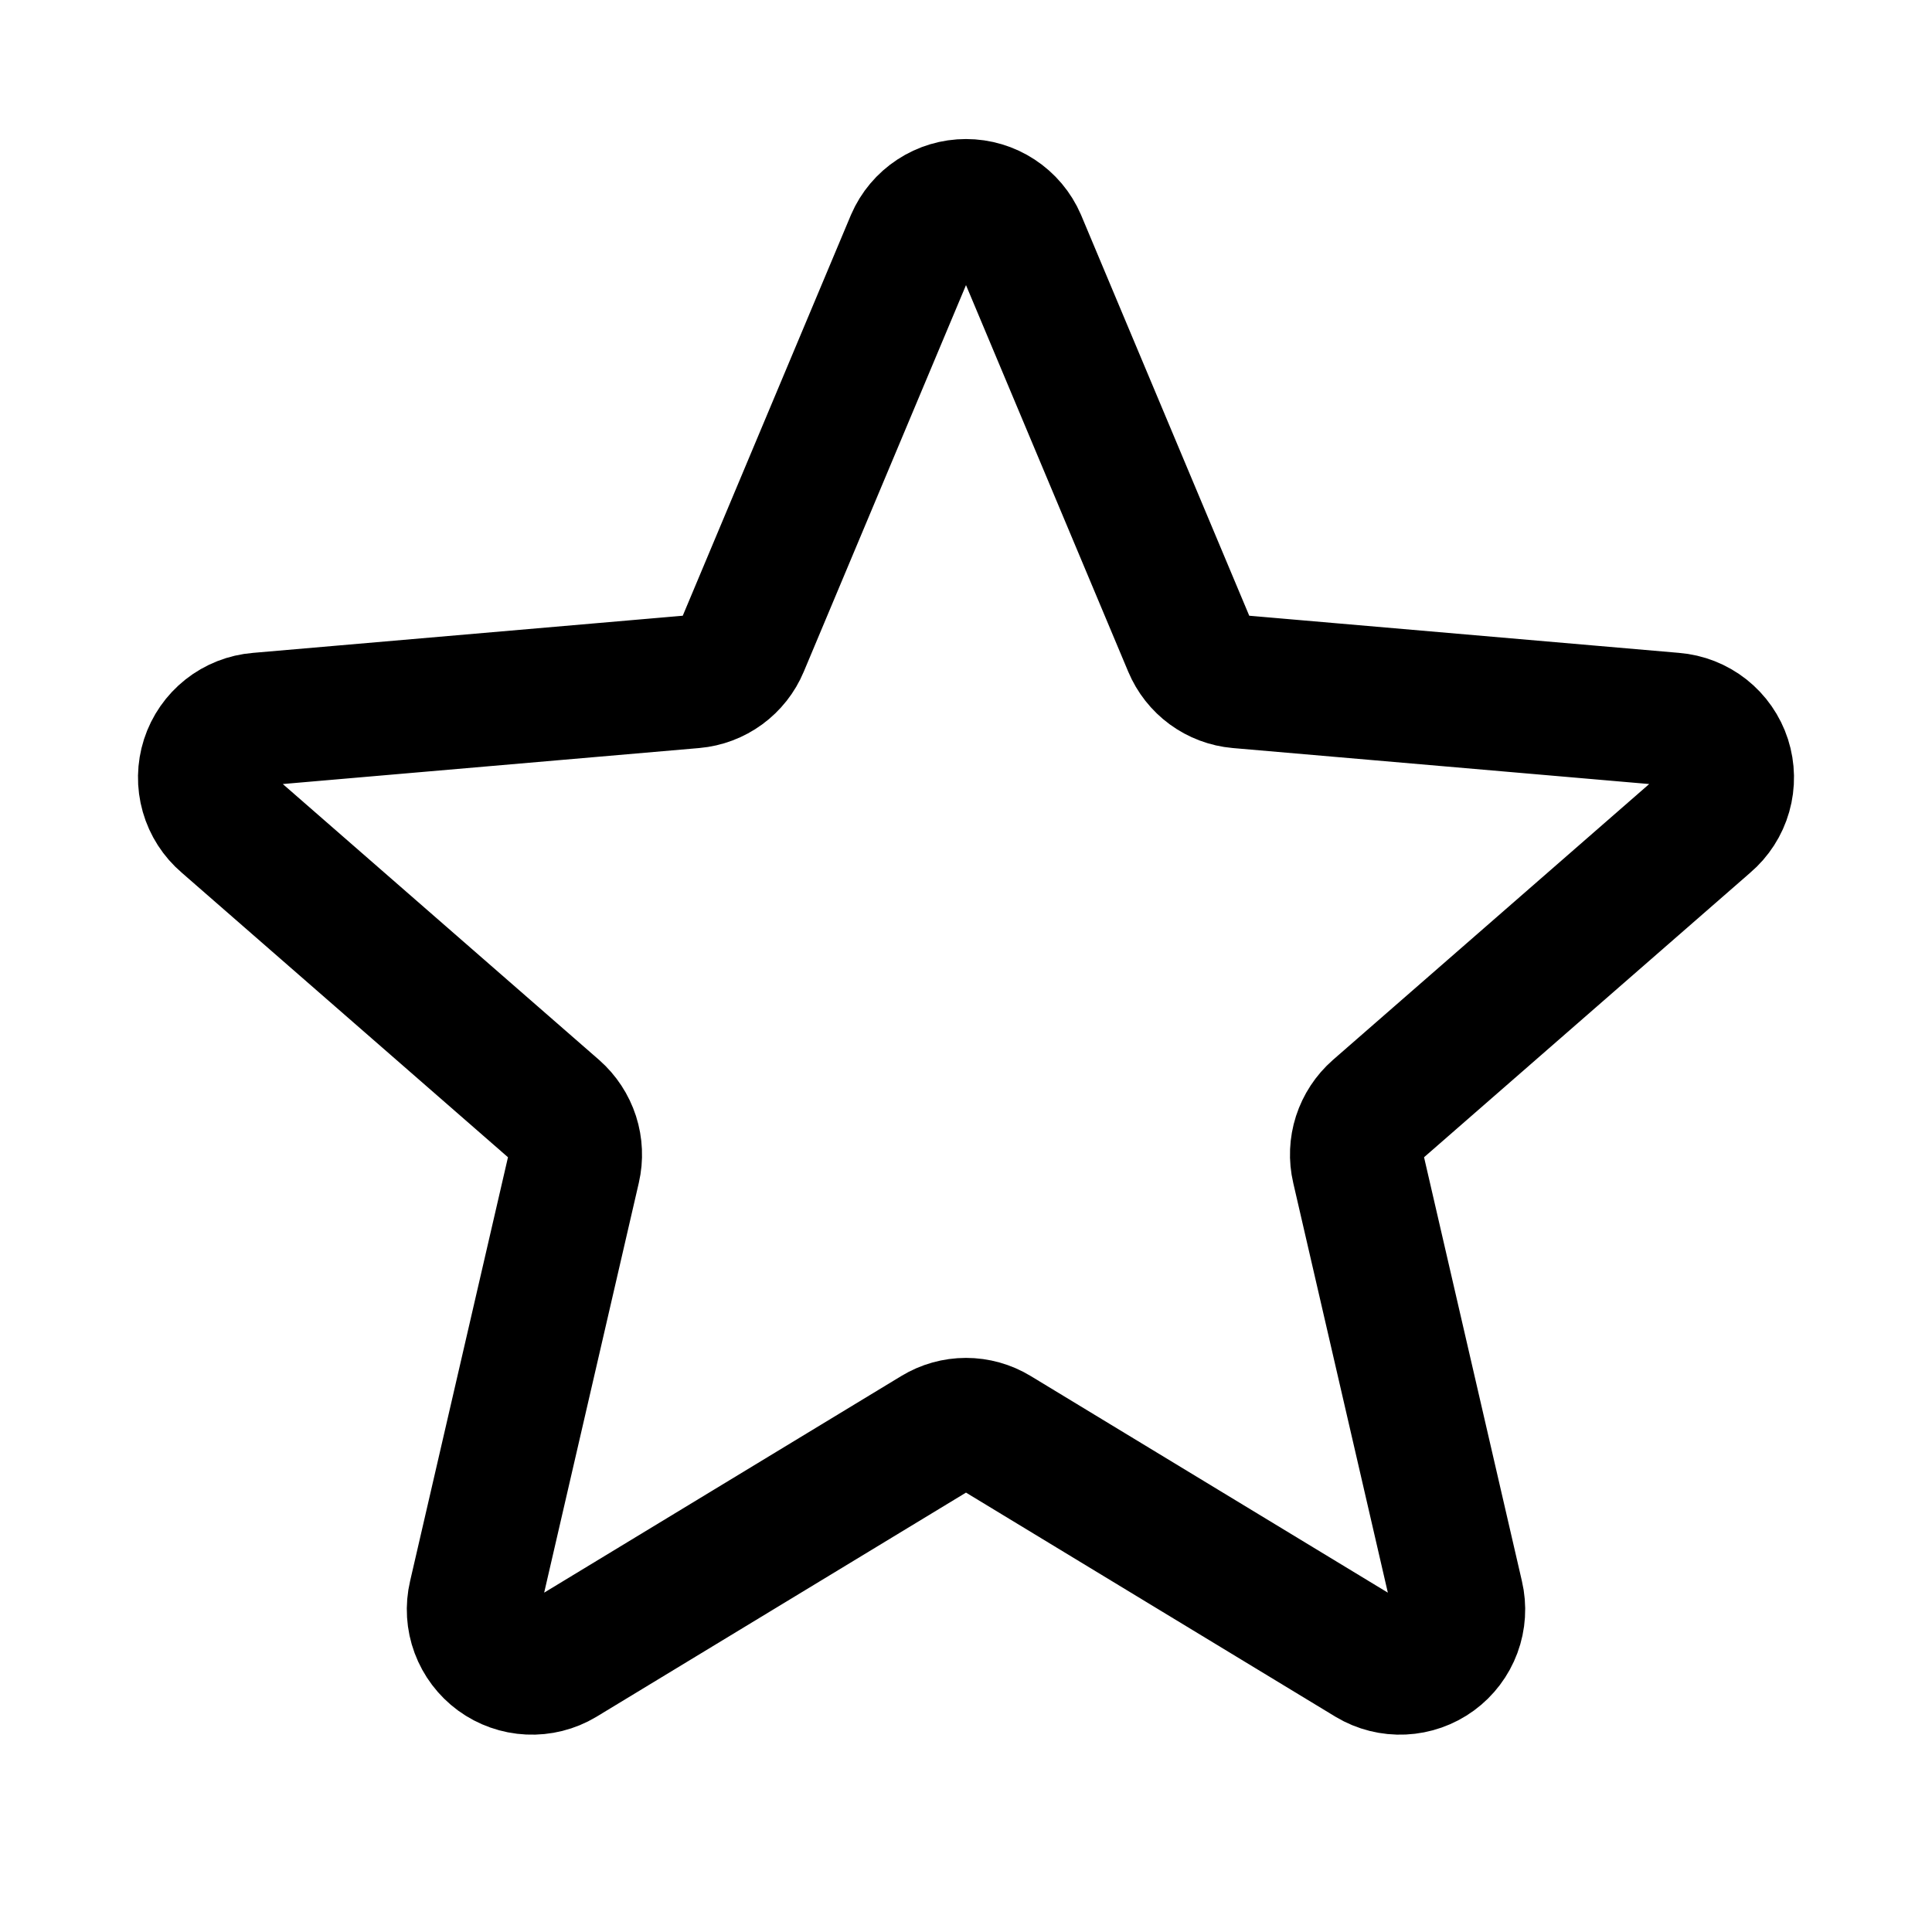<svg xmlns="http://www.w3.org/2000/svg" fill="none" viewBox="0 0 58 58" height="58" width="58">
<g clip-path="url(#clip0_347_11640)">
<path stroke-linejoin="round" stroke-linecap="round" stroke-width="4" stroke="black" d="M30.612 7.232L35.715 19.392C35.839 19.687 36.04 19.943 36.298 20.132C36.557 20.321 36.861 20.436 37.18 20.464L50.241 21.593C50.587 21.621 50.918 21.751 51.191 21.967C51.463 22.183 51.666 22.474 51.773 22.805C51.879 23.136 51.886 23.491 51.79 23.826C51.695 24.16 51.503 24.459 51.238 24.684L41.33 33.327C41.089 33.539 40.91 33.812 40.811 34.117C40.713 34.422 40.699 34.748 40.772 35.06L43.741 47.919C43.82 48.255 43.798 48.607 43.678 48.93C43.558 49.253 43.346 49.534 43.067 49.738C42.789 49.941 42.456 50.058 42.112 50.074C41.767 50.09 41.426 50.005 41.13 49.828L29.905 43.019C29.632 42.853 29.319 42.765 29 42.765C28.681 42.765 28.368 42.853 28.095 43.019L16.87 49.828C16.574 50.005 16.233 50.09 15.888 50.074C15.544 50.058 15.211 49.941 14.933 49.738C14.655 49.534 14.442 49.253 14.322 48.93C14.202 48.607 14.18 48.255 14.259 47.919L17.229 35.06C17.301 34.748 17.287 34.422 17.189 34.117C17.09 33.812 16.911 33.539 16.671 33.327L6.762 24.684C6.497 24.459 6.305 24.16 6.21 23.826C6.114 23.491 6.121 23.136 6.227 22.805C6.334 22.474 6.537 22.183 6.809 21.967C7.082 21.751 7.413 21.621 7.759 21.593L20.82 20.464C21.139 20.436 21.444 20.321 21.702 20.132C21.96 19.943 22.162 19.687 22.285 19.392L27.388 7.232C27.524 6.917 27.749 6.65 28.036 6.462C28.322 6.274 28.657 6.174 29 6.174C29.343 6.174 29.678 6.274 29.964 6.462C30.251 6.65 30.476 6.917 30.612 7.232Z"></path>
</g>
<defs>
<clipPath id="clip0_347_11640">
<rect transform="translate(0.884 0.884)" fill="white" height="56.233" width="56.233"></rect>
</clipPath>
</defs>
</svg>
